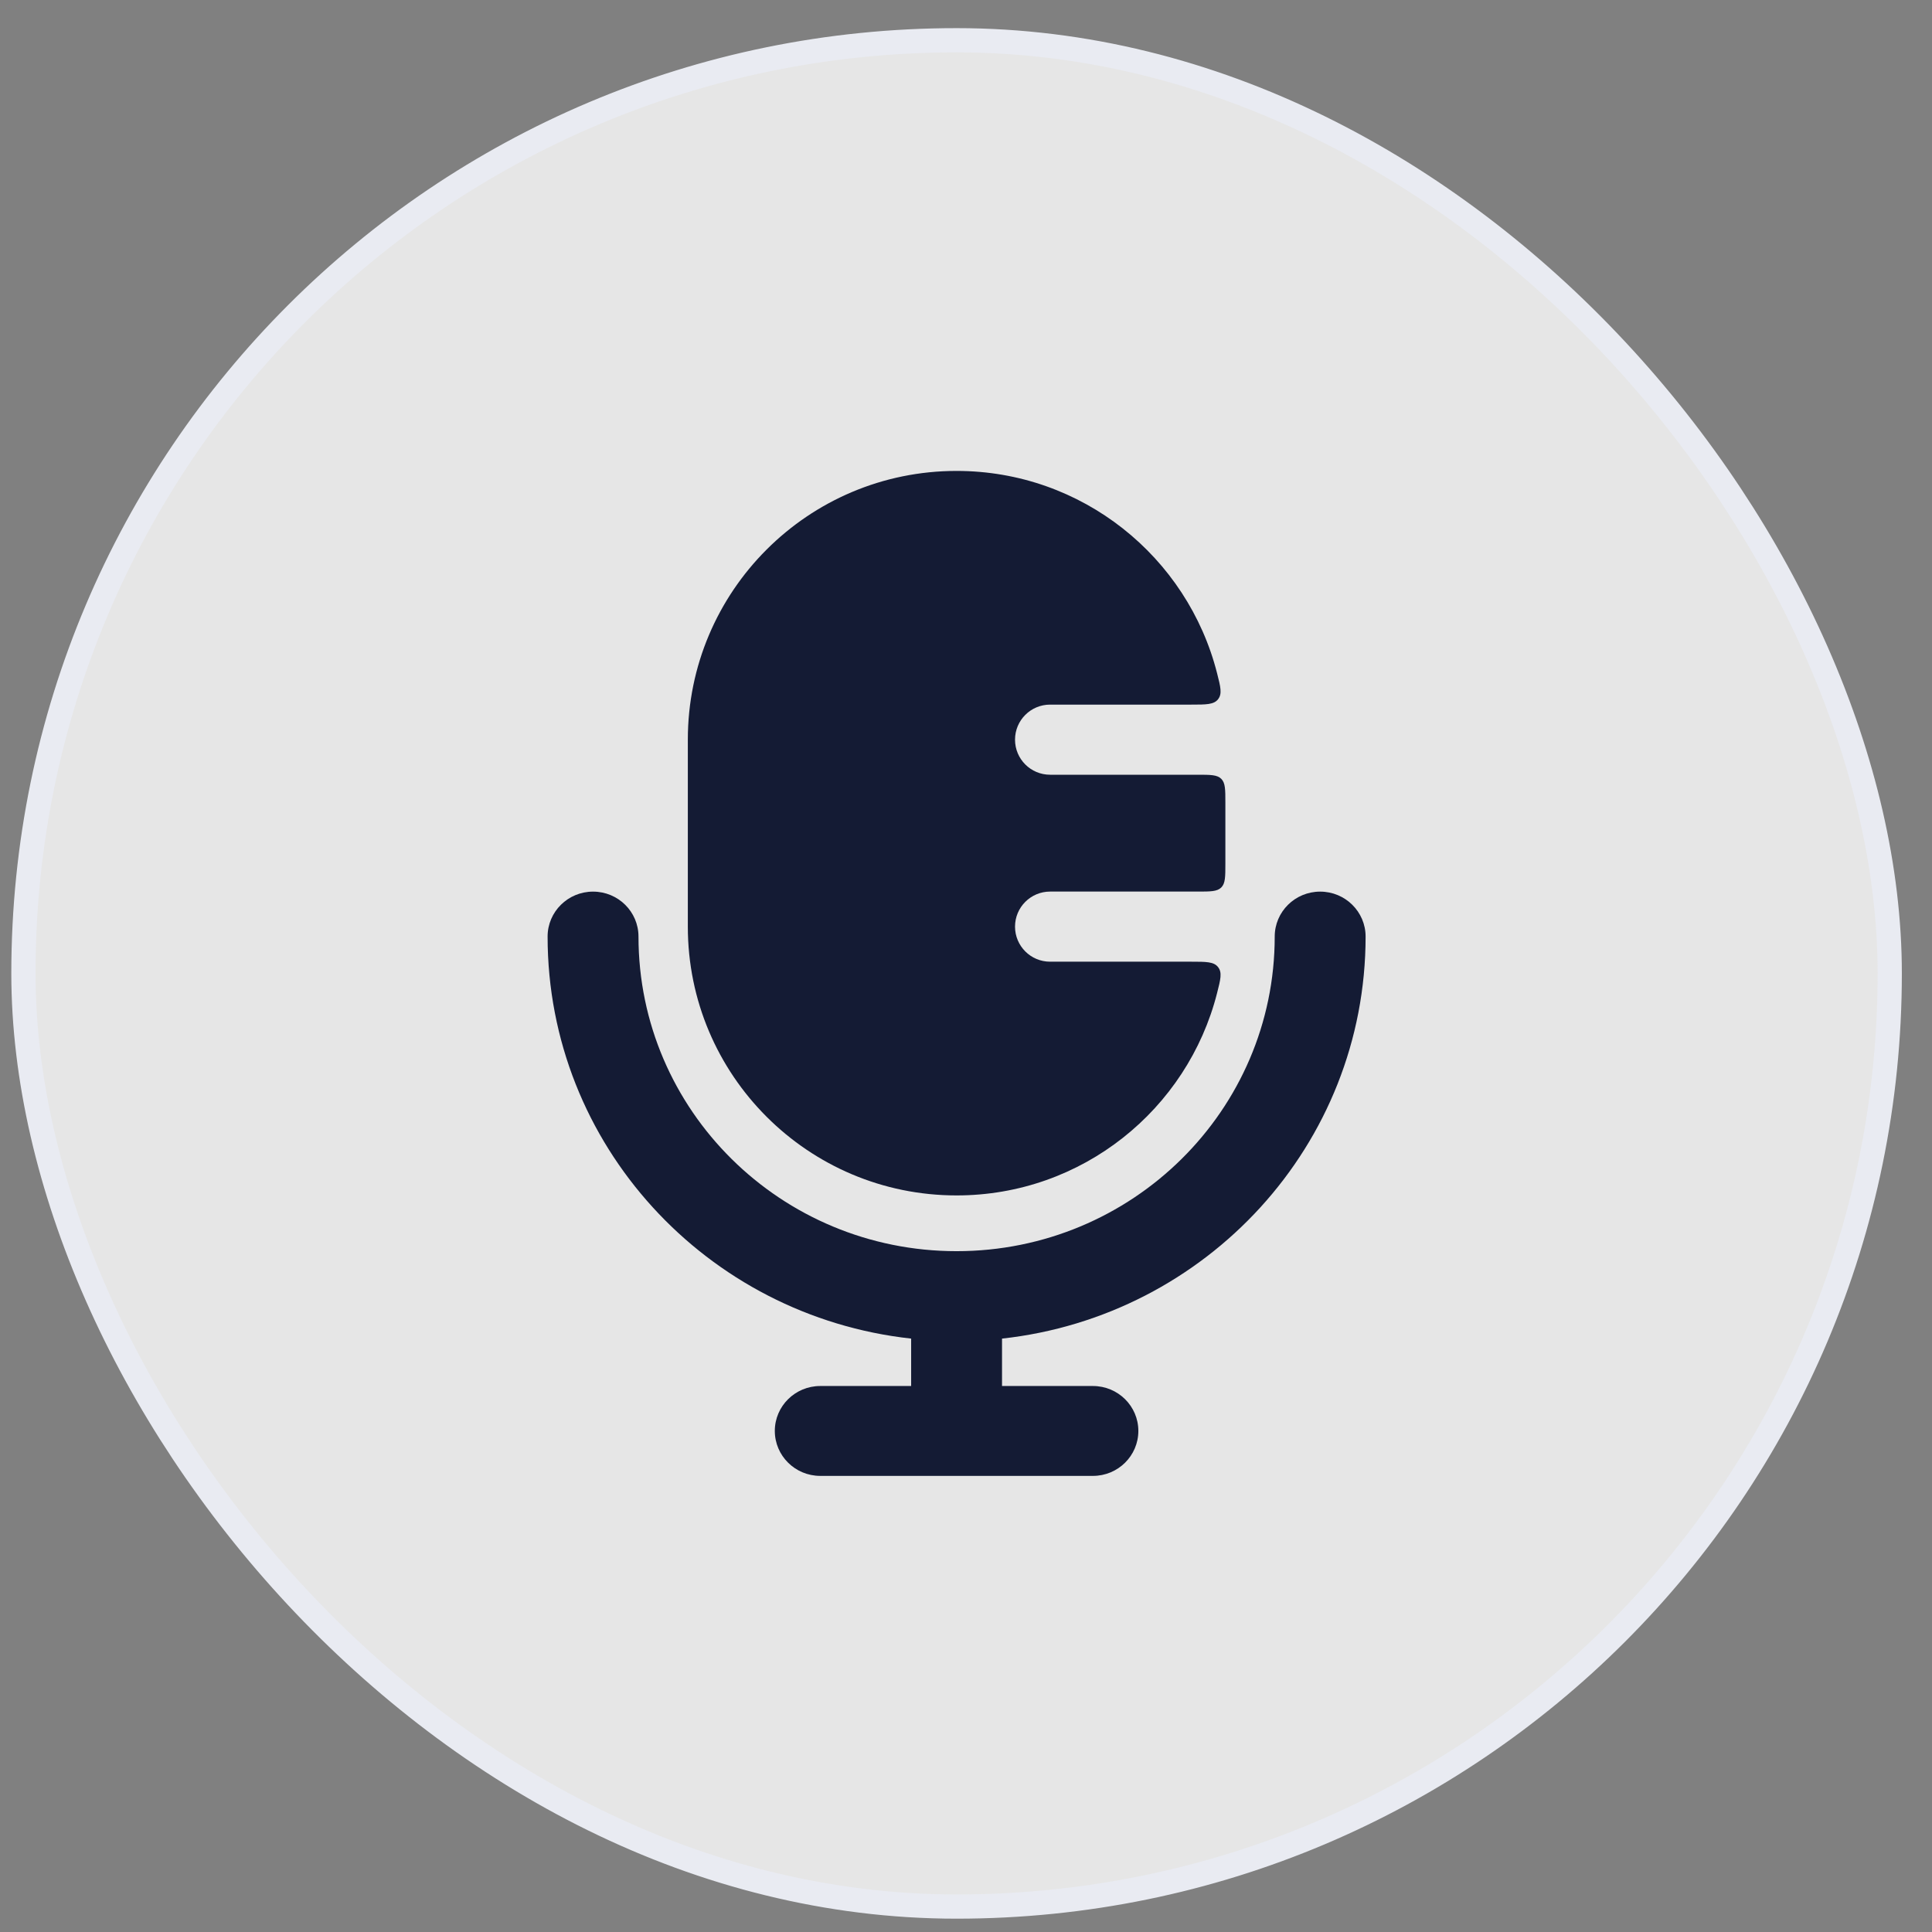 <svg width="48" height="48" viewBox="0 0 48 48" fill="none" xmlns="http://www.w3.org/2000/svg">
<rect x="0" y="0" width="48" height="48" fill="#808080" stroke="none"/>
<rect x="0.582" y="1" width="46.368" height="46.368" rx="23.184" fill="white" fill-opacity="0.8"/>
<rect x="0.582" y="1" width="46.368" height="46.368" rx="23.184" stroke="#E9EBF2" stroke-width="0.602"/>
<path fill-rule="evenodd" clip-rule="evenodd" d="M23.766 11.7C20.078 11.7 17.089 14.689 17.089 18.377L17.089 23.022C17.089 26.71 20.078 29.7 23.766 29.7C26.885 29.7 29.504 27.562 30.238 24.672C30.325 24.332 30.368 24.162 30.263 24.028C30.159 23.893 29.971 23.893 29.594 23.893H26.089C25.608 23.893 25.218 23.503 25.218 23.022C25.218 22.541 25.608 22.151 26.089 22.151H29.747C30.075 22.151 30.24 22.151 30.342 22.049C30.444 21.947 30.444 21.783 30.444 21.455V19.945C30.444 19.616 30.444 19.452 30.342 19.35C30.24 19.248 30.075 19.248 29.747 19.248H26.089C25.608 19.248 25.218 18.858 25.218 18.377C25.218 17.896 25.608 17.506 26.089 17.506H29.594C29.971 17.506 30.159 17.506 30.263 17.372C30.368 17.237 30.325 17.067 30.238 16.727C29.504 13.837 26.885 11.7 23.766 11.7Z" fill="#141B34"/>
<path fill-rule="evenodd" clip-rule="evenodd" d="M14.734 22.152C15.358 22.152 15.863 22.652 15.863 23.268C15.863 27.585 19.401 31.085 23.766 31.085C28.131 31.085 31.67 27.585 31.67 23.268C31.67 22.652 32.175 22.152 32.799 22.152C33.422 22.152 33.928 22.652 33.928 23.268C33.928 28.441 29.976 32.701 24.895 33.257V34.435H27.154C27.777 34.435 28.282 34.935 28.282 35.551C28.282 36.168 27.777 36.668 27.154 36.668H20.379C19.756 36.668 19.25 36.168 19.25 35.551C19.25 34.935 19.756 34.435 20.379 34.435H22.637V33.257C17.557 32.701 13.605 28.441 13.605 23.268C13.605 22.652 14.111 22.152 14.734 22.152Z" fill="#141B34"/>
</svg>
